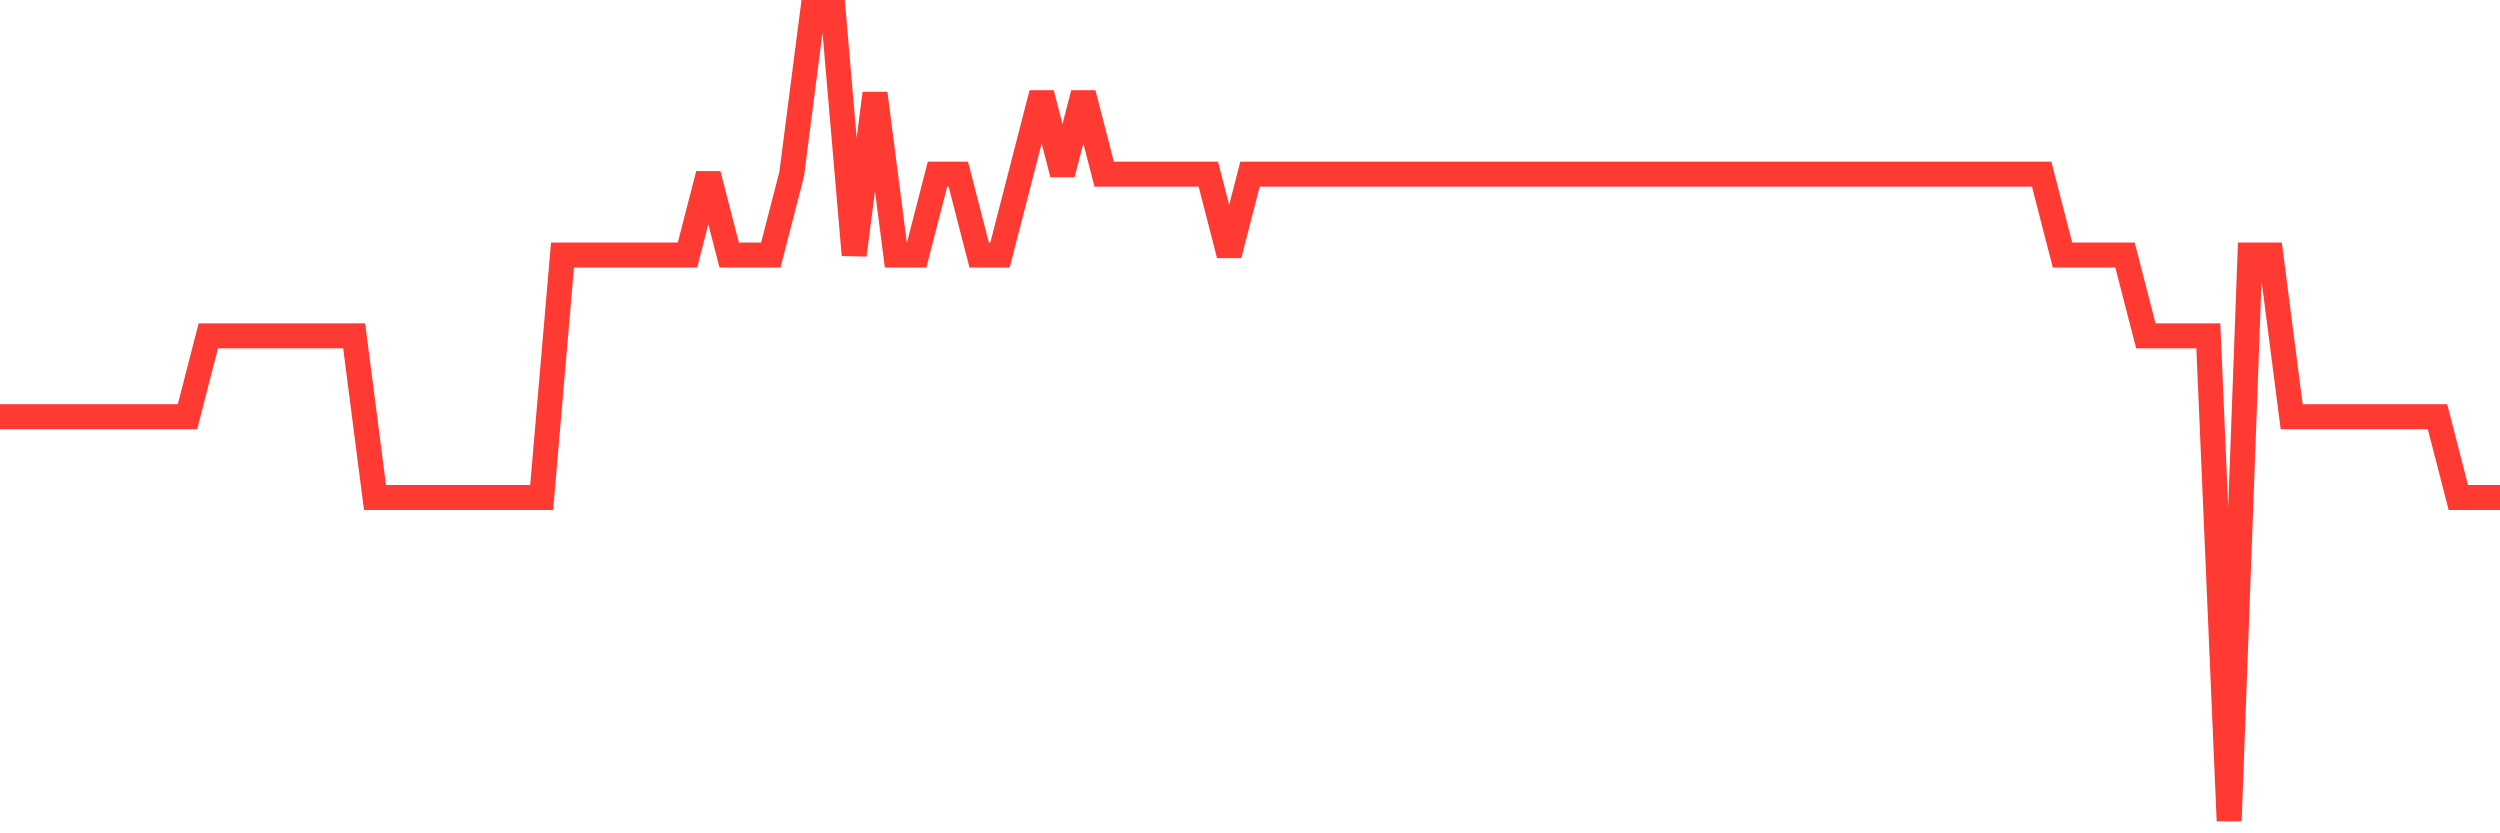 <svg
  xmlns="http://www.w3.org/2000/svg"
  xmlns:xlink="http://www.w3.org/1999/xlink"
  width="120"
  height="40"
  viewBox="0 0 120 40"
  preserveAspectRatio="none"
>
  <polyline
    points="0,20 1,20 2,20 3,20 4,20 5,20 6,20 7,20 8,20 9,20 10,16.12 11,16.12 12,16.12 13,16.12 14,16.12 15,16.12 16,16.12 17,16.12 18,23.88 19,23.88 20,23.88 21,23.88 22,23.88 23,23.88 24,23.88 25,23.88 26,23.88 27,12.24 28,12.24 29,12.24 30,12.24 31,12.24 32,12.24 33,12.24 34,8.36 35,12.24 36,12.24 37,12.24 38,8.36 39,0.6 40,0.6 41,12.24 42,4.48 43,12.24 44,12.24 45,8.36 46,8.36 47,12.24 48,12.24 49,8.36 50,4.48 51,8.36 52,4.48 53,8.36 54,8.36 55,8.36 56,8.36 57,8.36 58,8.36 59,12.24 60,8.36 61,8.36 62,8.36 63,8.36 64,8.36 65,8.36 66,8.36 67,8.36 68,8.36 69,8.36 70,8.36 71,8.36 72,8.36 73,8.36 74,8.36 75,8.36 76,8.36 77,8.36 78,8.36 79,8.36 80,8.36 81,8.36 82,8.36 83,8.36 84,8.36 85,8.36 86,8.36 87,8.36 88,8.36 89,8.36 90,8.36 91,8.36 92,8.36 93,8.36 94,8.36 95,8.36 96,8.36 97,8.36 98,8.36 99,12.24 100,12.24 101,12.24 102,12.24 103,16.12 104,16.12 105,16.12 106,16.12 107,39.4 108,12.24 109,12.24 110,20 111,20 112,20 113,20 114,20 115,20 116,20 117,20 118,23.88 119,23.88 120,23.88"
    fill="none"
    stroke="#ff3a33"
    stroke-width="1.2"
  >
  </polyline>
</svg>